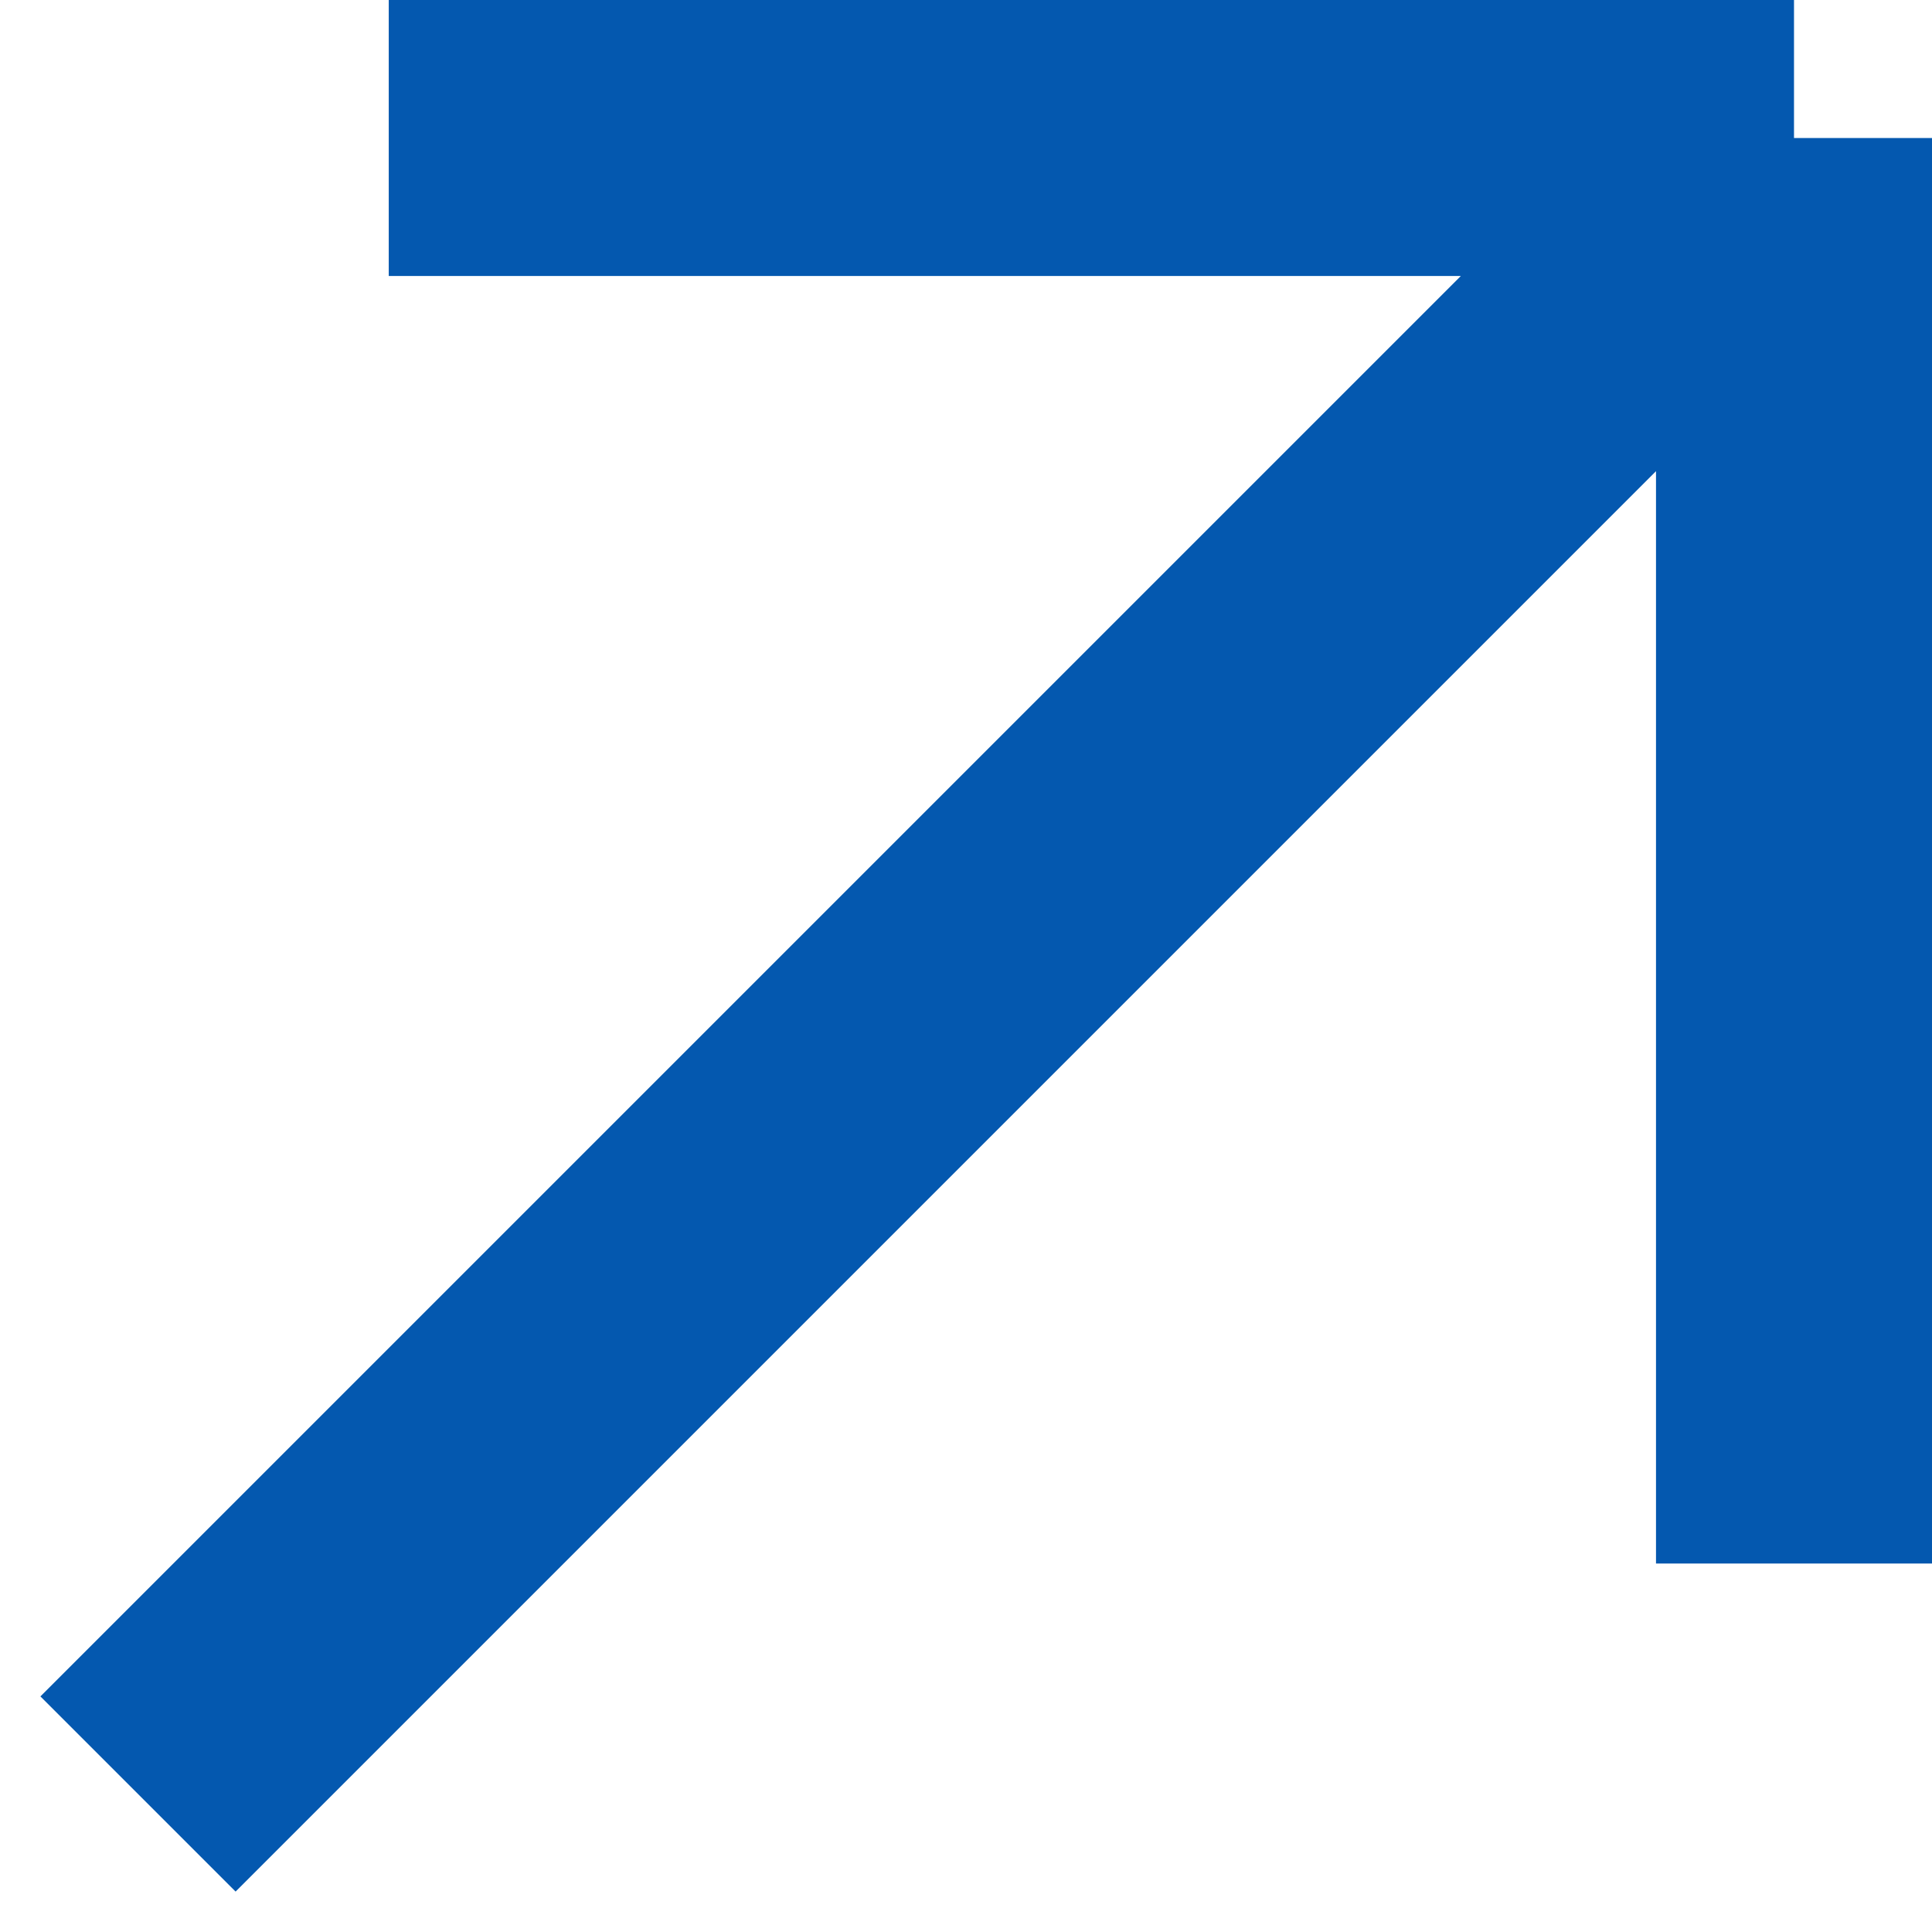 <svg width="14" height="14" viewBox="0 0 14 14" fill="none" xmlns="http://www.w3.org/2000/svg">
<path d="M13 11.33L13 1M13 1L2.817 1M13 1L1 13" stroke="#0458AF" stroke-width="2" stroke-linejoin="bevel"/>
</svg>
